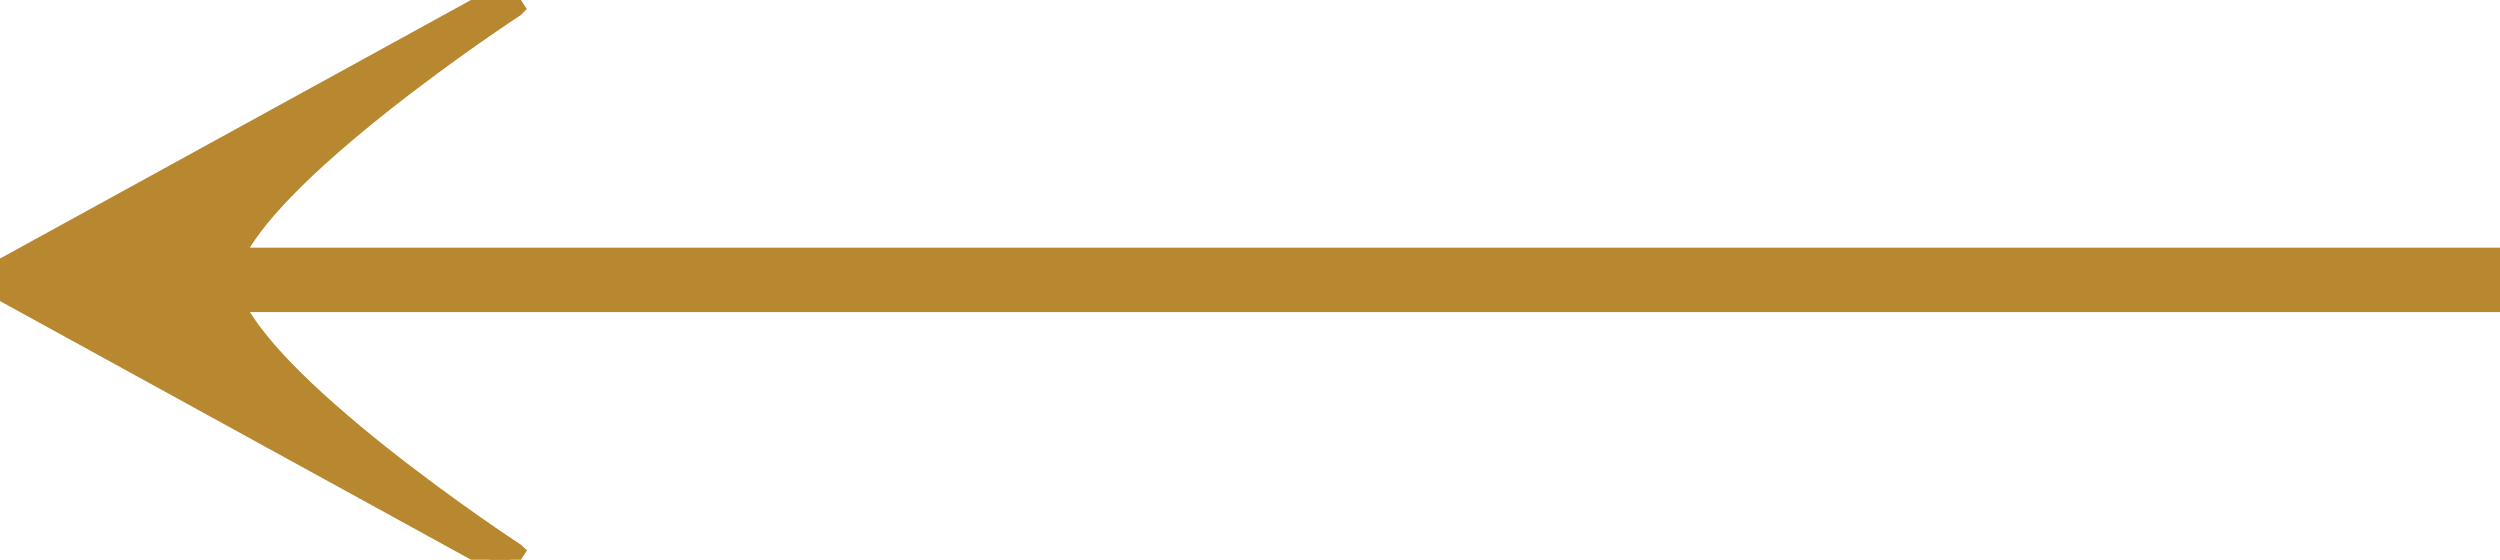 <svg width="67" height="15" viewBox="0 0 67 15" fill="none" xmlns="http://www.w3.org/2000/svg">
<path d="M13.661 15L13.798 14.791L13.541 15.219L-0.12 7.718L-0.519 7.499L-0.12 7.28L13.541 -0.219L13.798 0.209L13.661 0L13.798 0.209L13.798 0.209L13.797 0.21L13.793 0.212L13.778 0.222L13.72 0.261C13.668 0.295 13.593 0.345 13.496 0.411C13.303 0.541 13.025 0.73 12.69 0.965C12.02 1.436 11.119 2.089 10.199 2.819C9.278 3.551 8.341 4.356 7.595 5.132C6.973 5.778 6.507 6.381 6.278 6.887H67H67.25V7.137V7.863V8.113H67H6.28C6.51 8.619 6.976 9.222 7.597 9.868C8.343 10.644 9.279 11.449 10.2 12.181C11.12 12.911 12.02 13.564 12.69 14.035C13.025 14.27 13.303 14.459 13.496 14.589C13.593 14.655 13.668 14.705 13.72 14.739L13.778 14.778L13.793 14.788L13.797 14.79L13.798 14.791L13.798 14.791L13.661 15Z" fill="#B78830" stroke="#B78830" stroke-width="0.5"/>
</svg>
